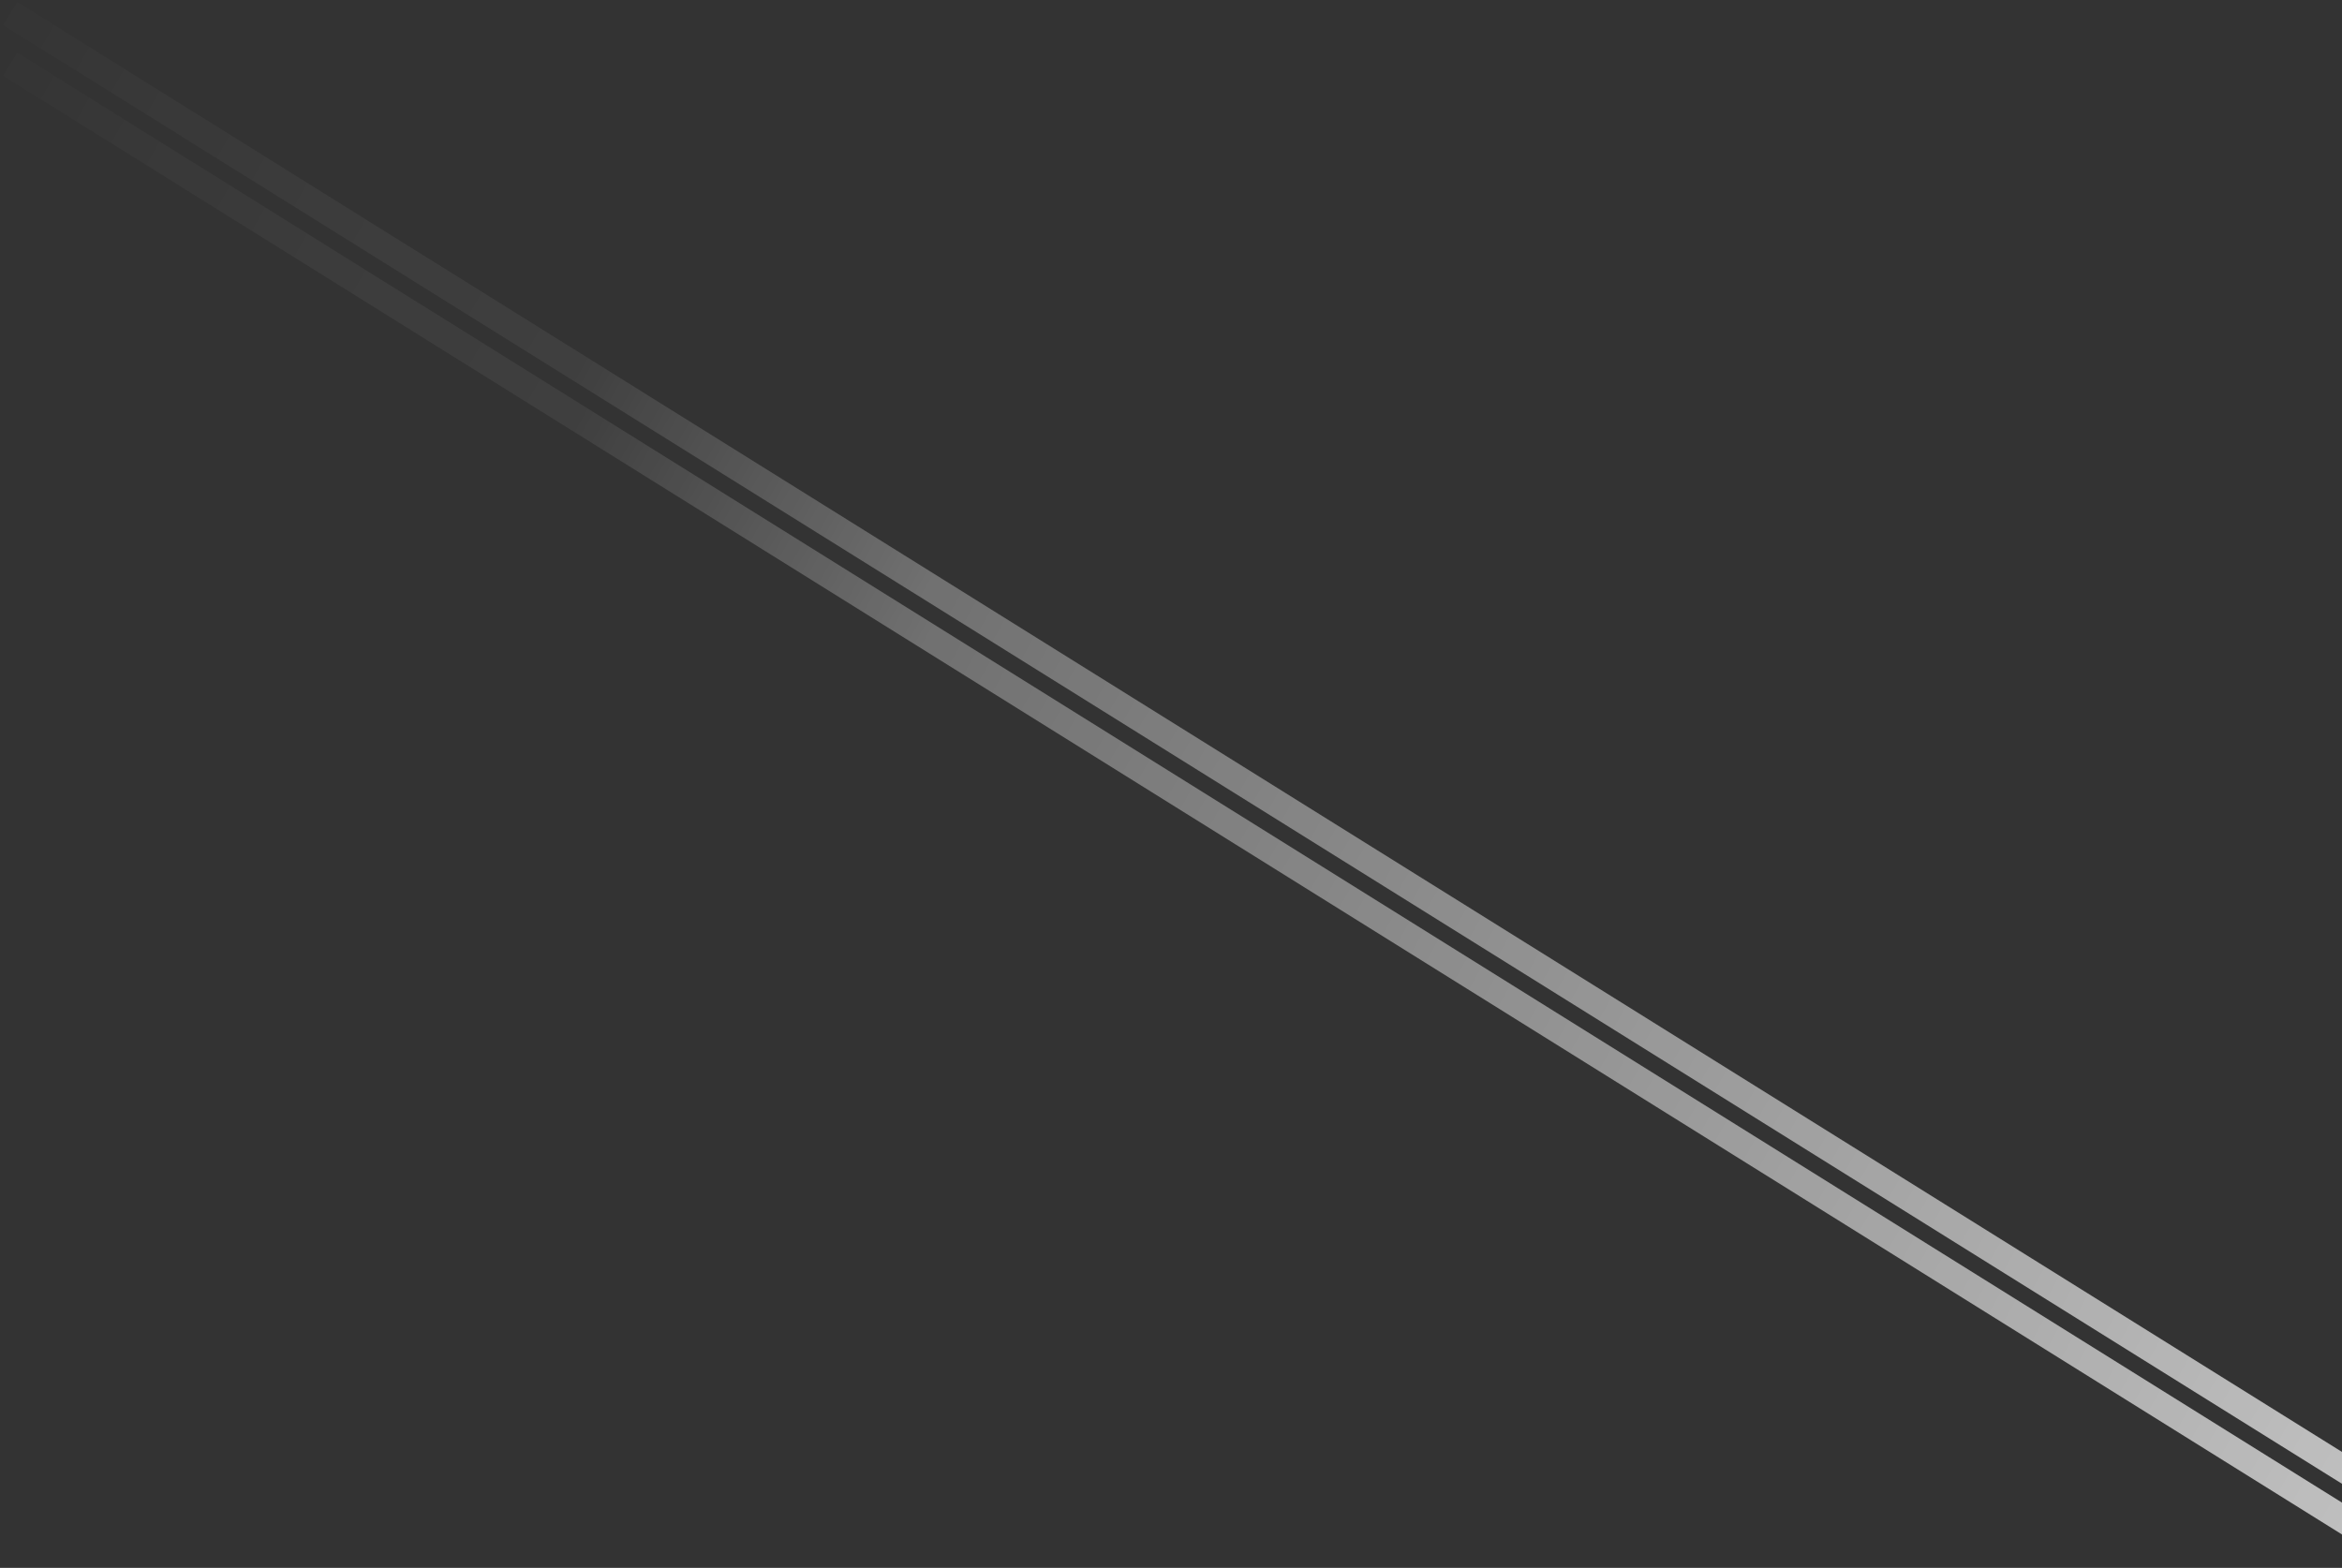 <svg width="693" height="464" viewBox="0 0 693 464" fill="none" xmlns="http://www.w3.org/2000/svg">
<rect x="0" y="0" width="693" height="464" fill="#333333" stroke="none"/>
<path d="M710 445L3 4" stroke="url(#paint0_linear_11_10446)" stroke-width="8"/>
<path d="M710 460L3 19" stroke="url(#paint1_linear_11_10446)" stroke-width="8"/>
<defs>
<linearGradient id="paint0_linear_11_10446" x1="-41" y1="21" x2="710" y2="445" gradientUnits="userSpaceOnUse">
<stop stop-color="white" stop-opacity="0"/>
<stop offset="0.145" stop-color="white" stop-opacity="0.04"/>
<stop offset="0.265" stop-color="white" stop-opacity="0.06"/>
<stop offset="0.405" stop-color="white" stop-opacity="0.3"/>
<stop offset="1" stop-color="white" stop-opacity="0.7"/>
</linearGradient>
<linearGradient id="paint1_linear_11_10446" x1="-41" y1="36" x2="710" y2="460" gradientUnits="userSpaceOnUse">
<stop stop-color="white" stop-opacity="0"/>
<stop offset="0.145" stop-color="white" stop-opacity="0.04"/>
<stop offset="0.265" stop-color="white" stop-opacity="0.06"/>
<stop offset="0.405" stop-color="white" stop-opacity="0.3"/>
<stop offset="1" stop-color="white" stop-opacity="0.7"/>
</linearGradient>
</defs>
</svg>
